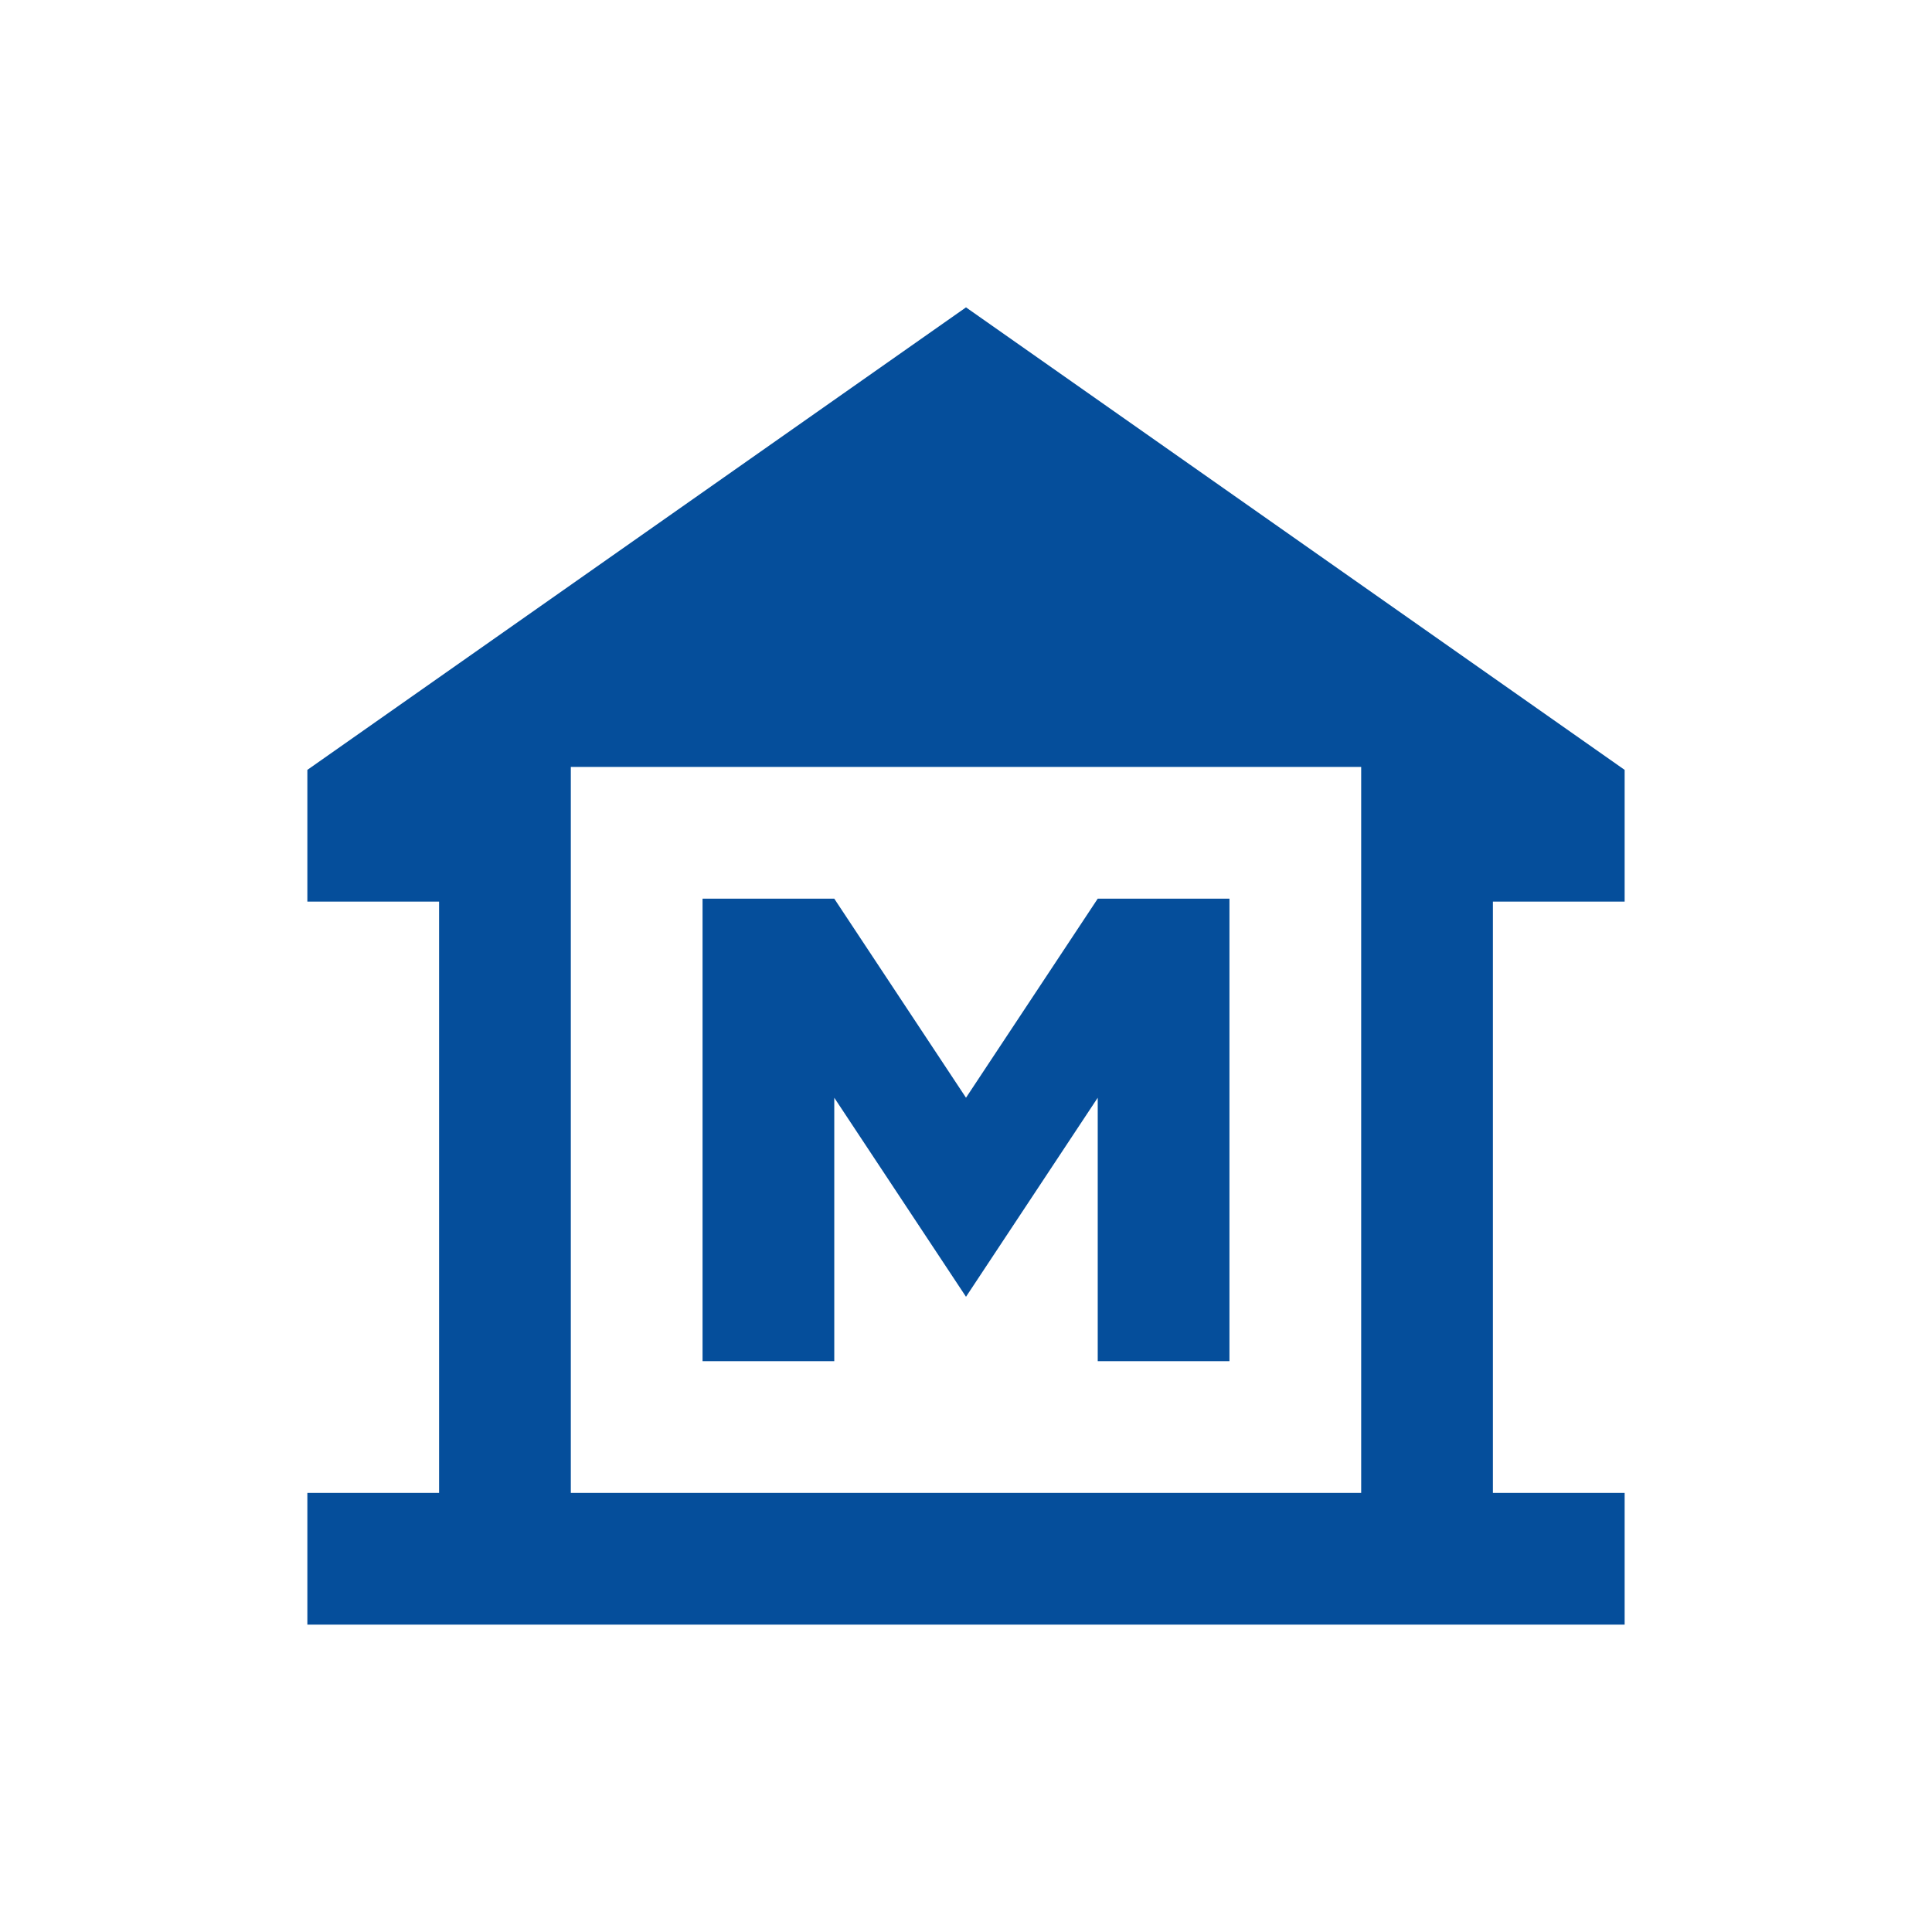 <?xml version="1.0" encoding="utf-8"?>
<!-- Generator: Adobe Illustrator 25.4.1, SVG Export Plug-In . SVG Version: 6.00 Build 0)  -->
<svg version="1.1" id="Layer_1" xmlns="http://www.w3.org/2000/svg" xmlns:xlink="http://www.w3.org/1999/xlink" x="0px" y="0px"
	 viewBox="0 0 66 66" style="enable-background:new 0 0 66 66;" xml:space="preserve">
<style type="text/css">
	.st0{fill:none;}
	.st1{fill:#054E9B;}
</style>
<g transform="translate(217 5322)">
	<rect x="-217" y="-5322" class="st0" width="66" height="66"/>
	<g>
		<path class="st1" d="M-161.5-5291.2v-4.5l-22.5-15.8l-22.5,15.8v4.5h4.5v20.2h-4.5v4.5h45v-4.5h-4.5v-20.2H-161.5z M-170.5-5271
			h-27v-24.8h27V-5271z"/>
		<path class="st1" d="M-188.5-5284.5l4.5,6.8l4.5-6.8v9h4.5v-15.8h-4.5l-4.5,6.8l-4.5-6.8h-4.5v15.8h4.5V-5284.5z"/>
	</g>
</g>
</svg>
